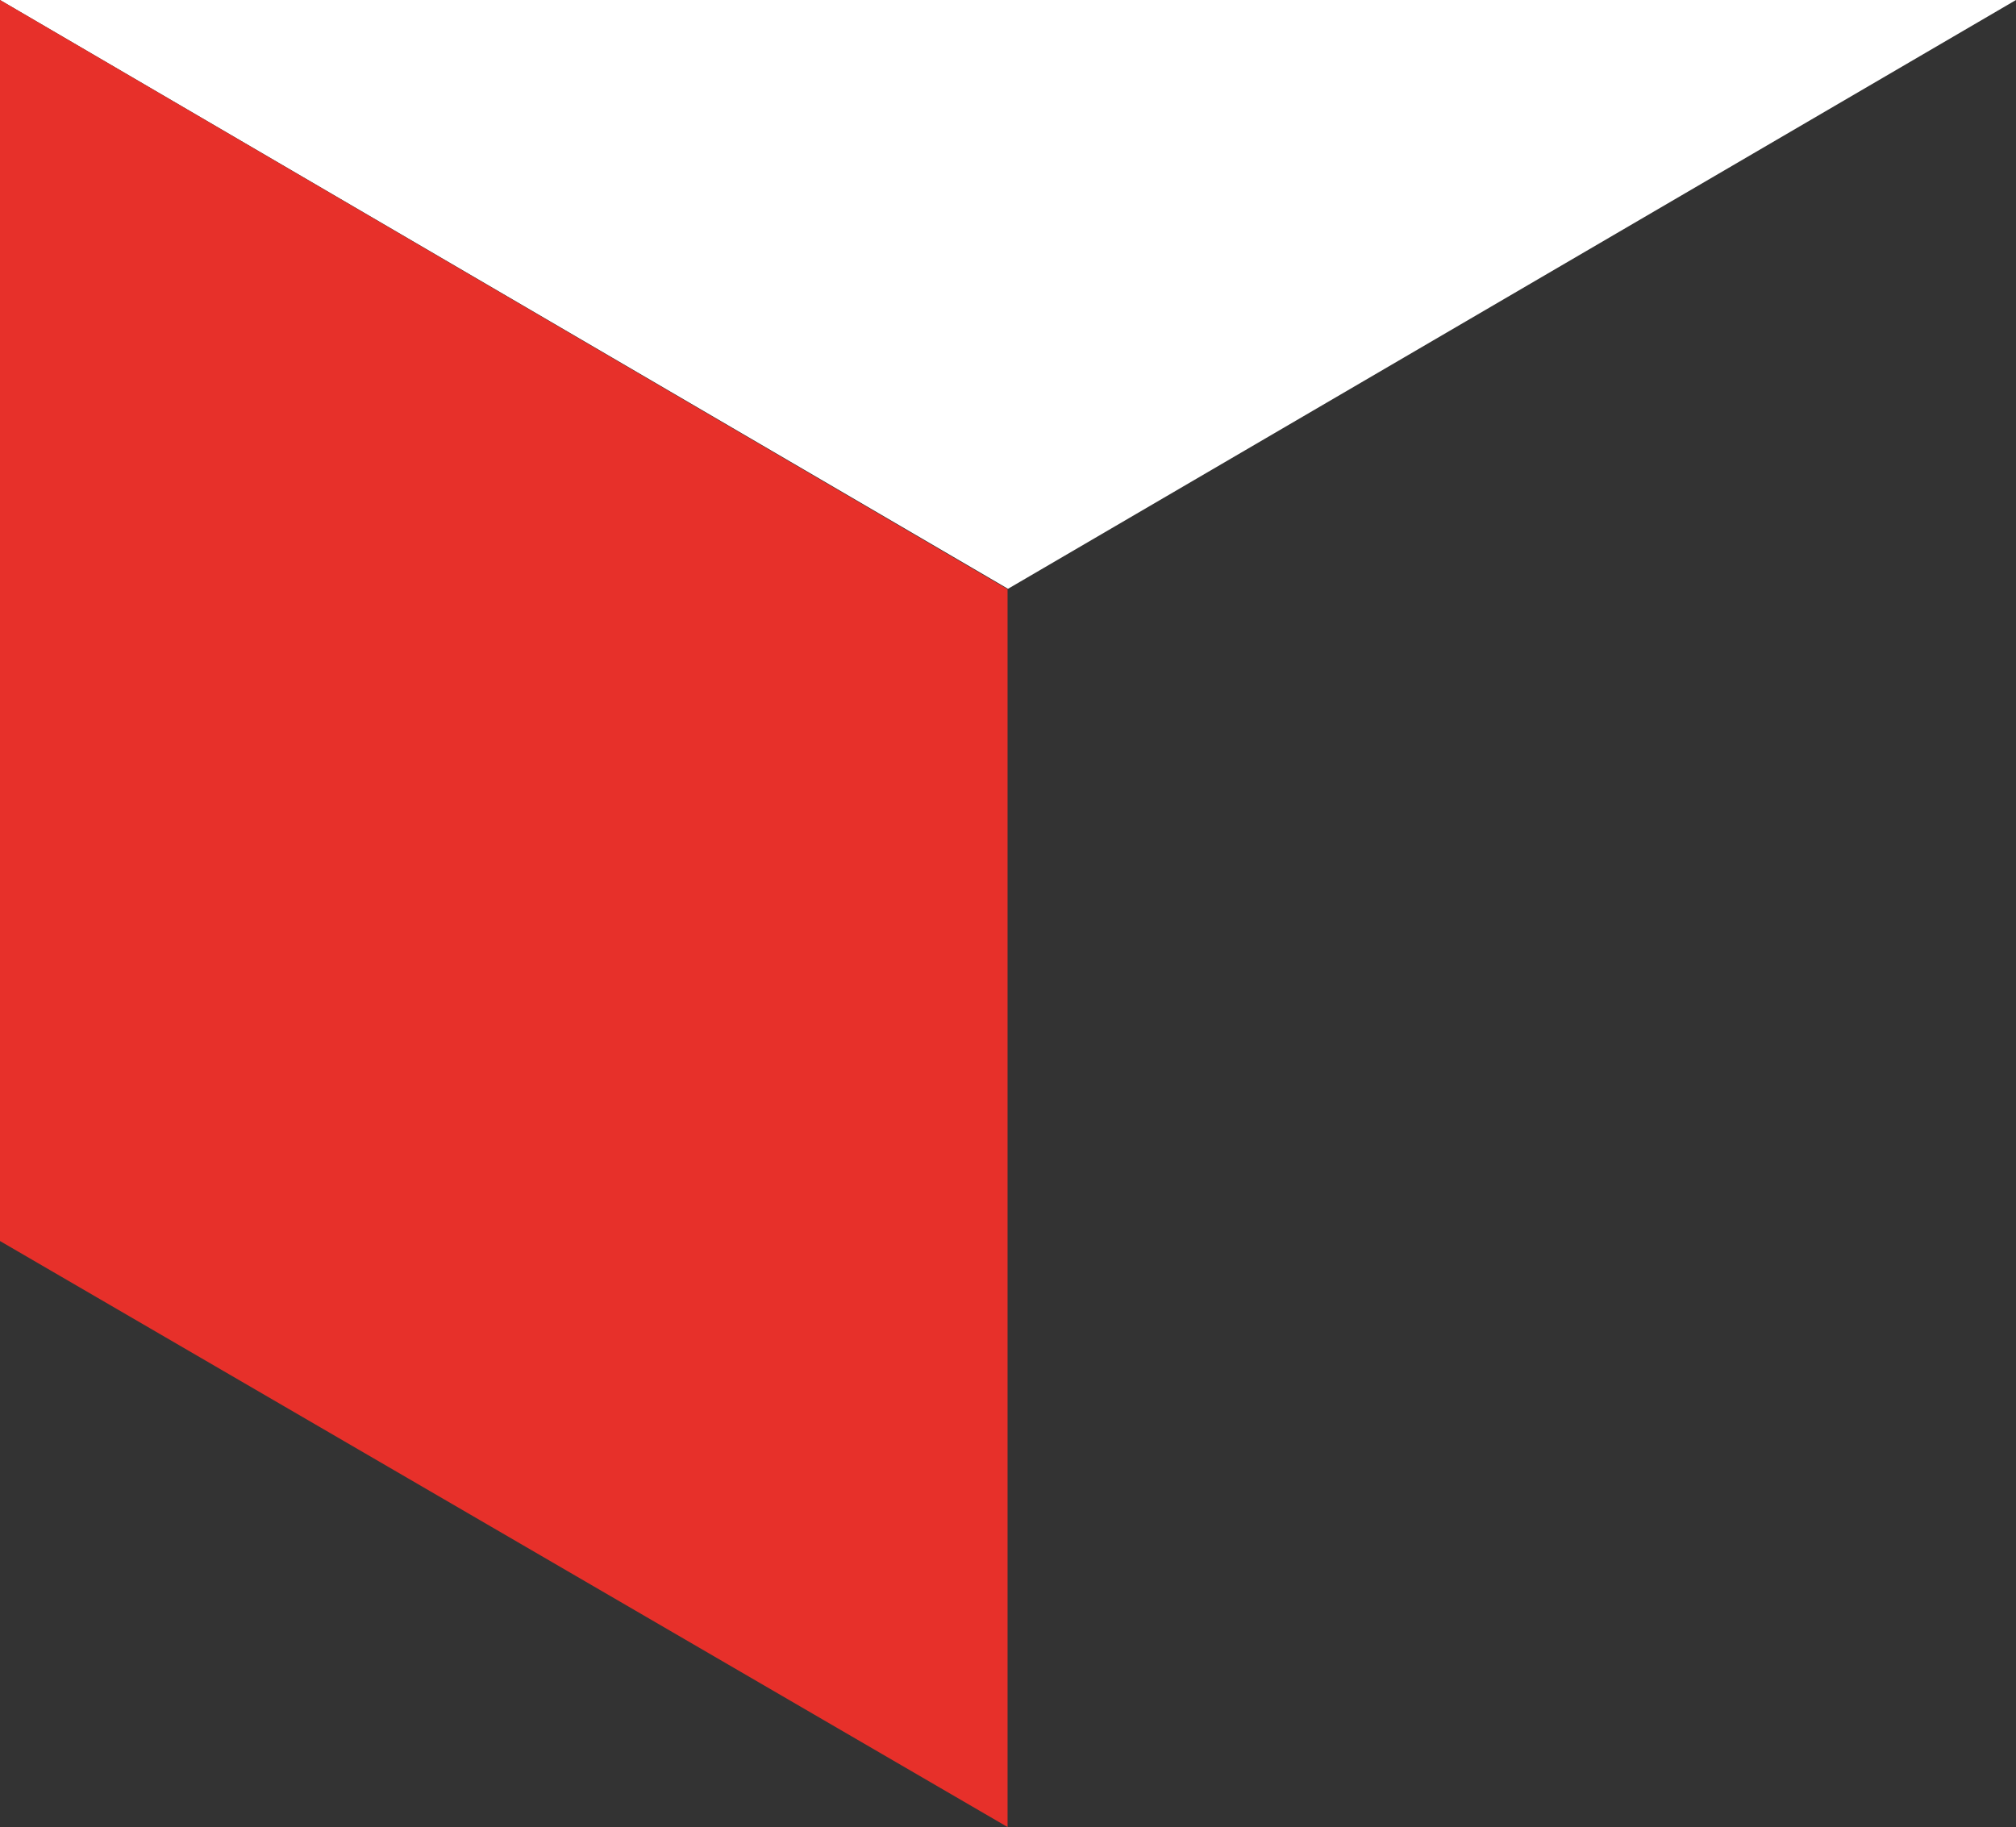 <?xml version="1.0" encoding="utf-8"?>
<!-- Generator: Adobe Illustrator 15.0.0, SVG Export Plug-In . SVG Version: 6.00 Build 0)  -->
<!DOCTYPE svg PUBLIC "-//W3C//DTD SVG 1.1//EN" "http://www.w3.org/Graphics/SVG/1.1/DTD/svg11.dtd">
<svg version="1.1" id="Layer_1" xmlns="http://www.w3.org/2000/svg" xmlns:xlink="http://www.w3.org/1999/xlink" x="0px" y="0px"
	 width="207.307px" height="187.907px" viewBox="0 0 207.307 187.907" enable-background="new 0 0 207.307 187.907"
	 xml:space="preserve">
<rect x="0" y="0" width="207.307" height="187.907" fill="#333333" stroke="none"/>
<polygon fill="#FFFFFF" points="103.654,60.557 57.495,33.59 0,0 103.343,0 207.307,0 "/>
<polygon fill="#E7302A" points="0,0 0,127.637 103.609,187.906 103.609,60.596 "/>
</svg>
